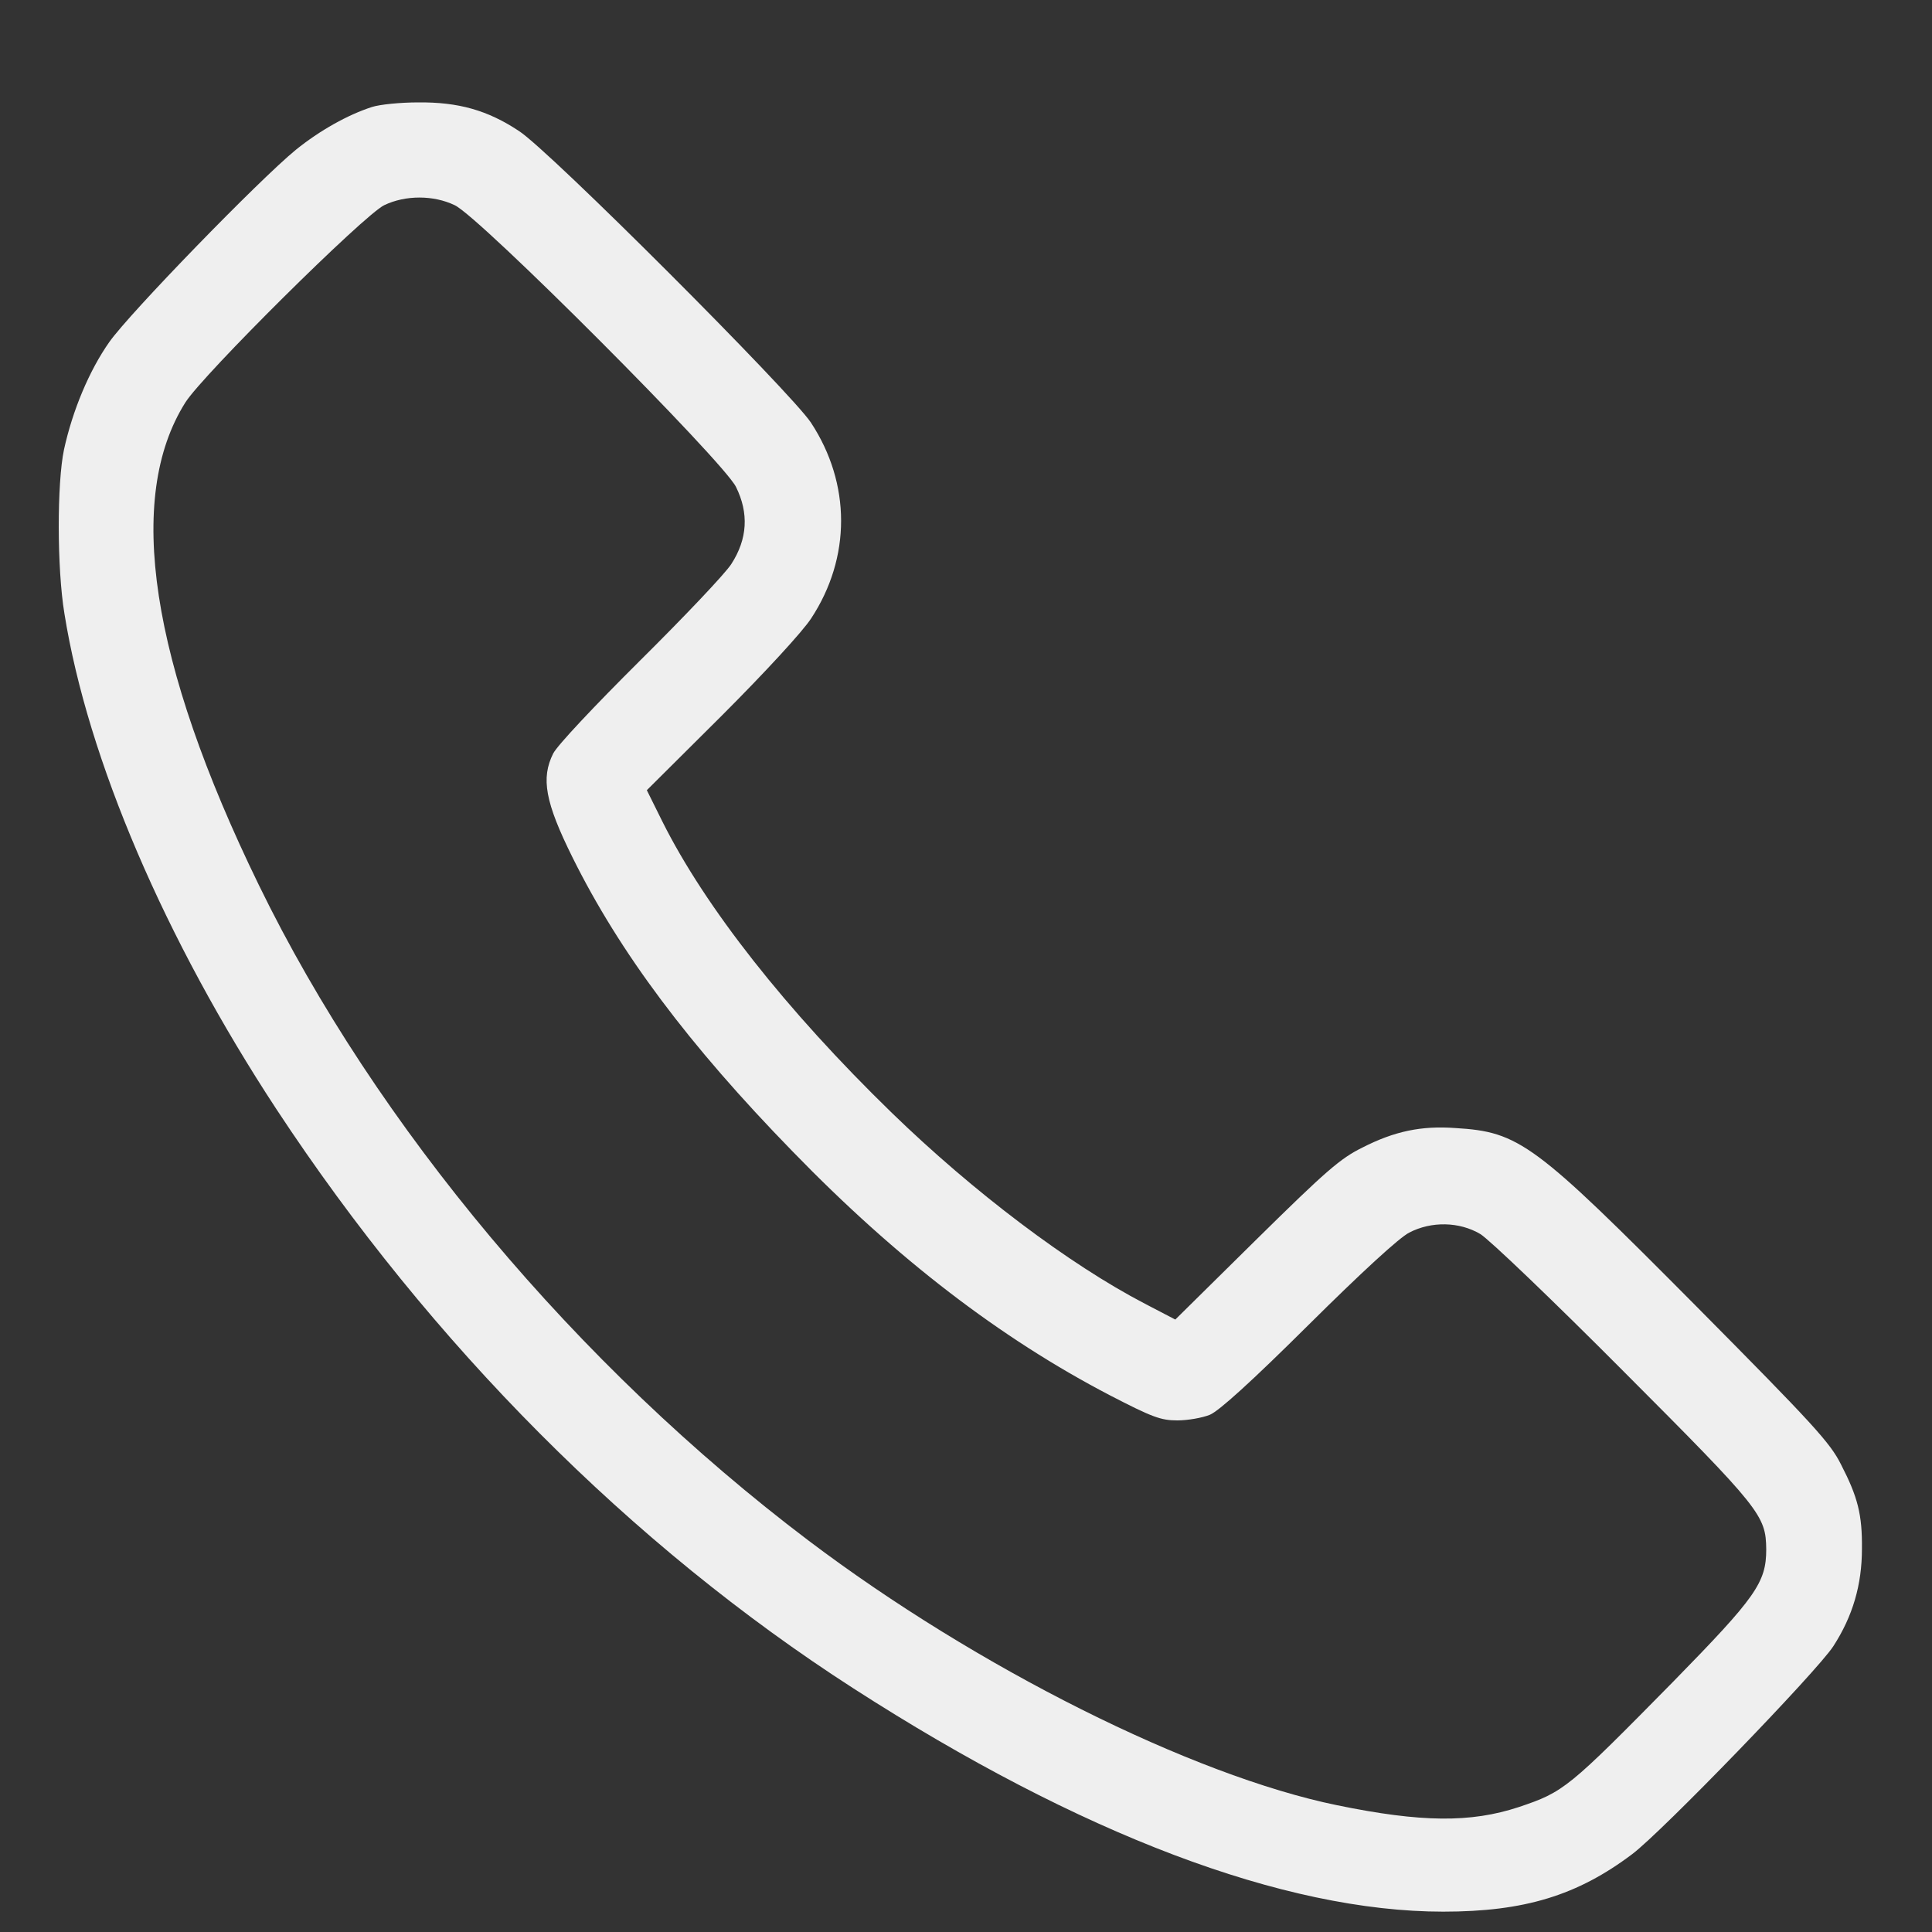 <?xml version="1.0" encoding="UTF-8"?> <svg xmlns="http://www.w3.org/2000/svg" width="15" height="15" viewBox="0 0 15 15" fill="none"><rect x="0" y="0" width="15" height="15" fill="#333333" stroke="none"/><path d="M2.887 0.831C2.701 0.891 2.484 1.012 2.297 1.163C2.012 1.396 1.005 2.433 0.849 2.655C0.692 2.878 0.563 3.188 0.497 3.49C0.442 3.75 0.442 4.412 0.5 4.763C0.681 5.896 1.282 7.296 2.147 8.613C3.346 10.435 4.902 11.999 6.625 13.108C8.389 14.244 9.97 14.842 11.205 14.842C11.836 14.842 12.247 14.716 12.673 14.395C12.903 14.222 14.108 12.976 14.234 12.781C14.385 12.548 14.456 12.303 14.456 12.026C14.459 11.76 14.424 11.623 14.294 11.371C14.209 11.2 14.075 11.055 13.167 10.139C11.91 8.873 11.797 8.788 11.298 8.758C11.035 8.739 10.826 8.783 10.579 8.909C10.406 8.994 10.296 9.09 9.753 9.625L9.125 10.245L8.889 10.122C8.299 9.815 7.558 9.255 6.924 8.64C6.103 7.842 5.475 7.043 5.143 6.379L5.022 6.135L5.604 5.556C5.936 5.224 6.232 4.903 6.298 4.801C6.608 4.329 6.608 3.756 6.296 3.281C6.142 3.048 4.265 1.168 4.029 1.017C3.785 0.855 3.557 0.792 3.247 0.795C3.11 0.795 2.948 0.811 2.887 0.831ZM3.53 1.593C3.722 1.681 5.612 3.577 5.714 3.78C5.815 3.984 5.804 4.184 5.678 4.379C5.631 4.453 5.313 4.788 4.973 5.125C4.611 5.485 4.328 5.786 4.295 5.85C4.199 6.042 4.232 6.228 4.446 6.659C4.811 7.394 5.346 8.111 6.153 8.939C6.965 9.776 7.769 10.391 8.617 10.833C8.946 11.003 9.012 11.028 9.141 11.028C9.221 11.028 9.336 11.008 9.394 10.984C9.465 10.954 9.717 10.726 10.159 10.287C10.571 9.878 10.864 9.609 10.941 9.57C11.114 9.48 11.331 9.485 11.493 9.581C11.559 9.62 12.061 10.1 12.607 10.649C13.672 11.716 13.71 11.766 13.713 12.029C13.713 12.287 13.633 12.4 12.994 13.053C12.173 13.887 12.143 13.912 11.792 14.03C11.419 14.153 11.035 14.15 10.382 14.016C9.256 13.785 7.583 12.948 6.276 11.96C4.484 10.605 2.92 8.742 2.009 6.87C1.167 5.142 0.972 3.866 1.439 3.125C1.576 2.908 2.827 1.668 2.983 1.593C3.148 1.514 3.365 1.514 3.53 1.593Z" fill="#EFEFEF"></path></svg> 